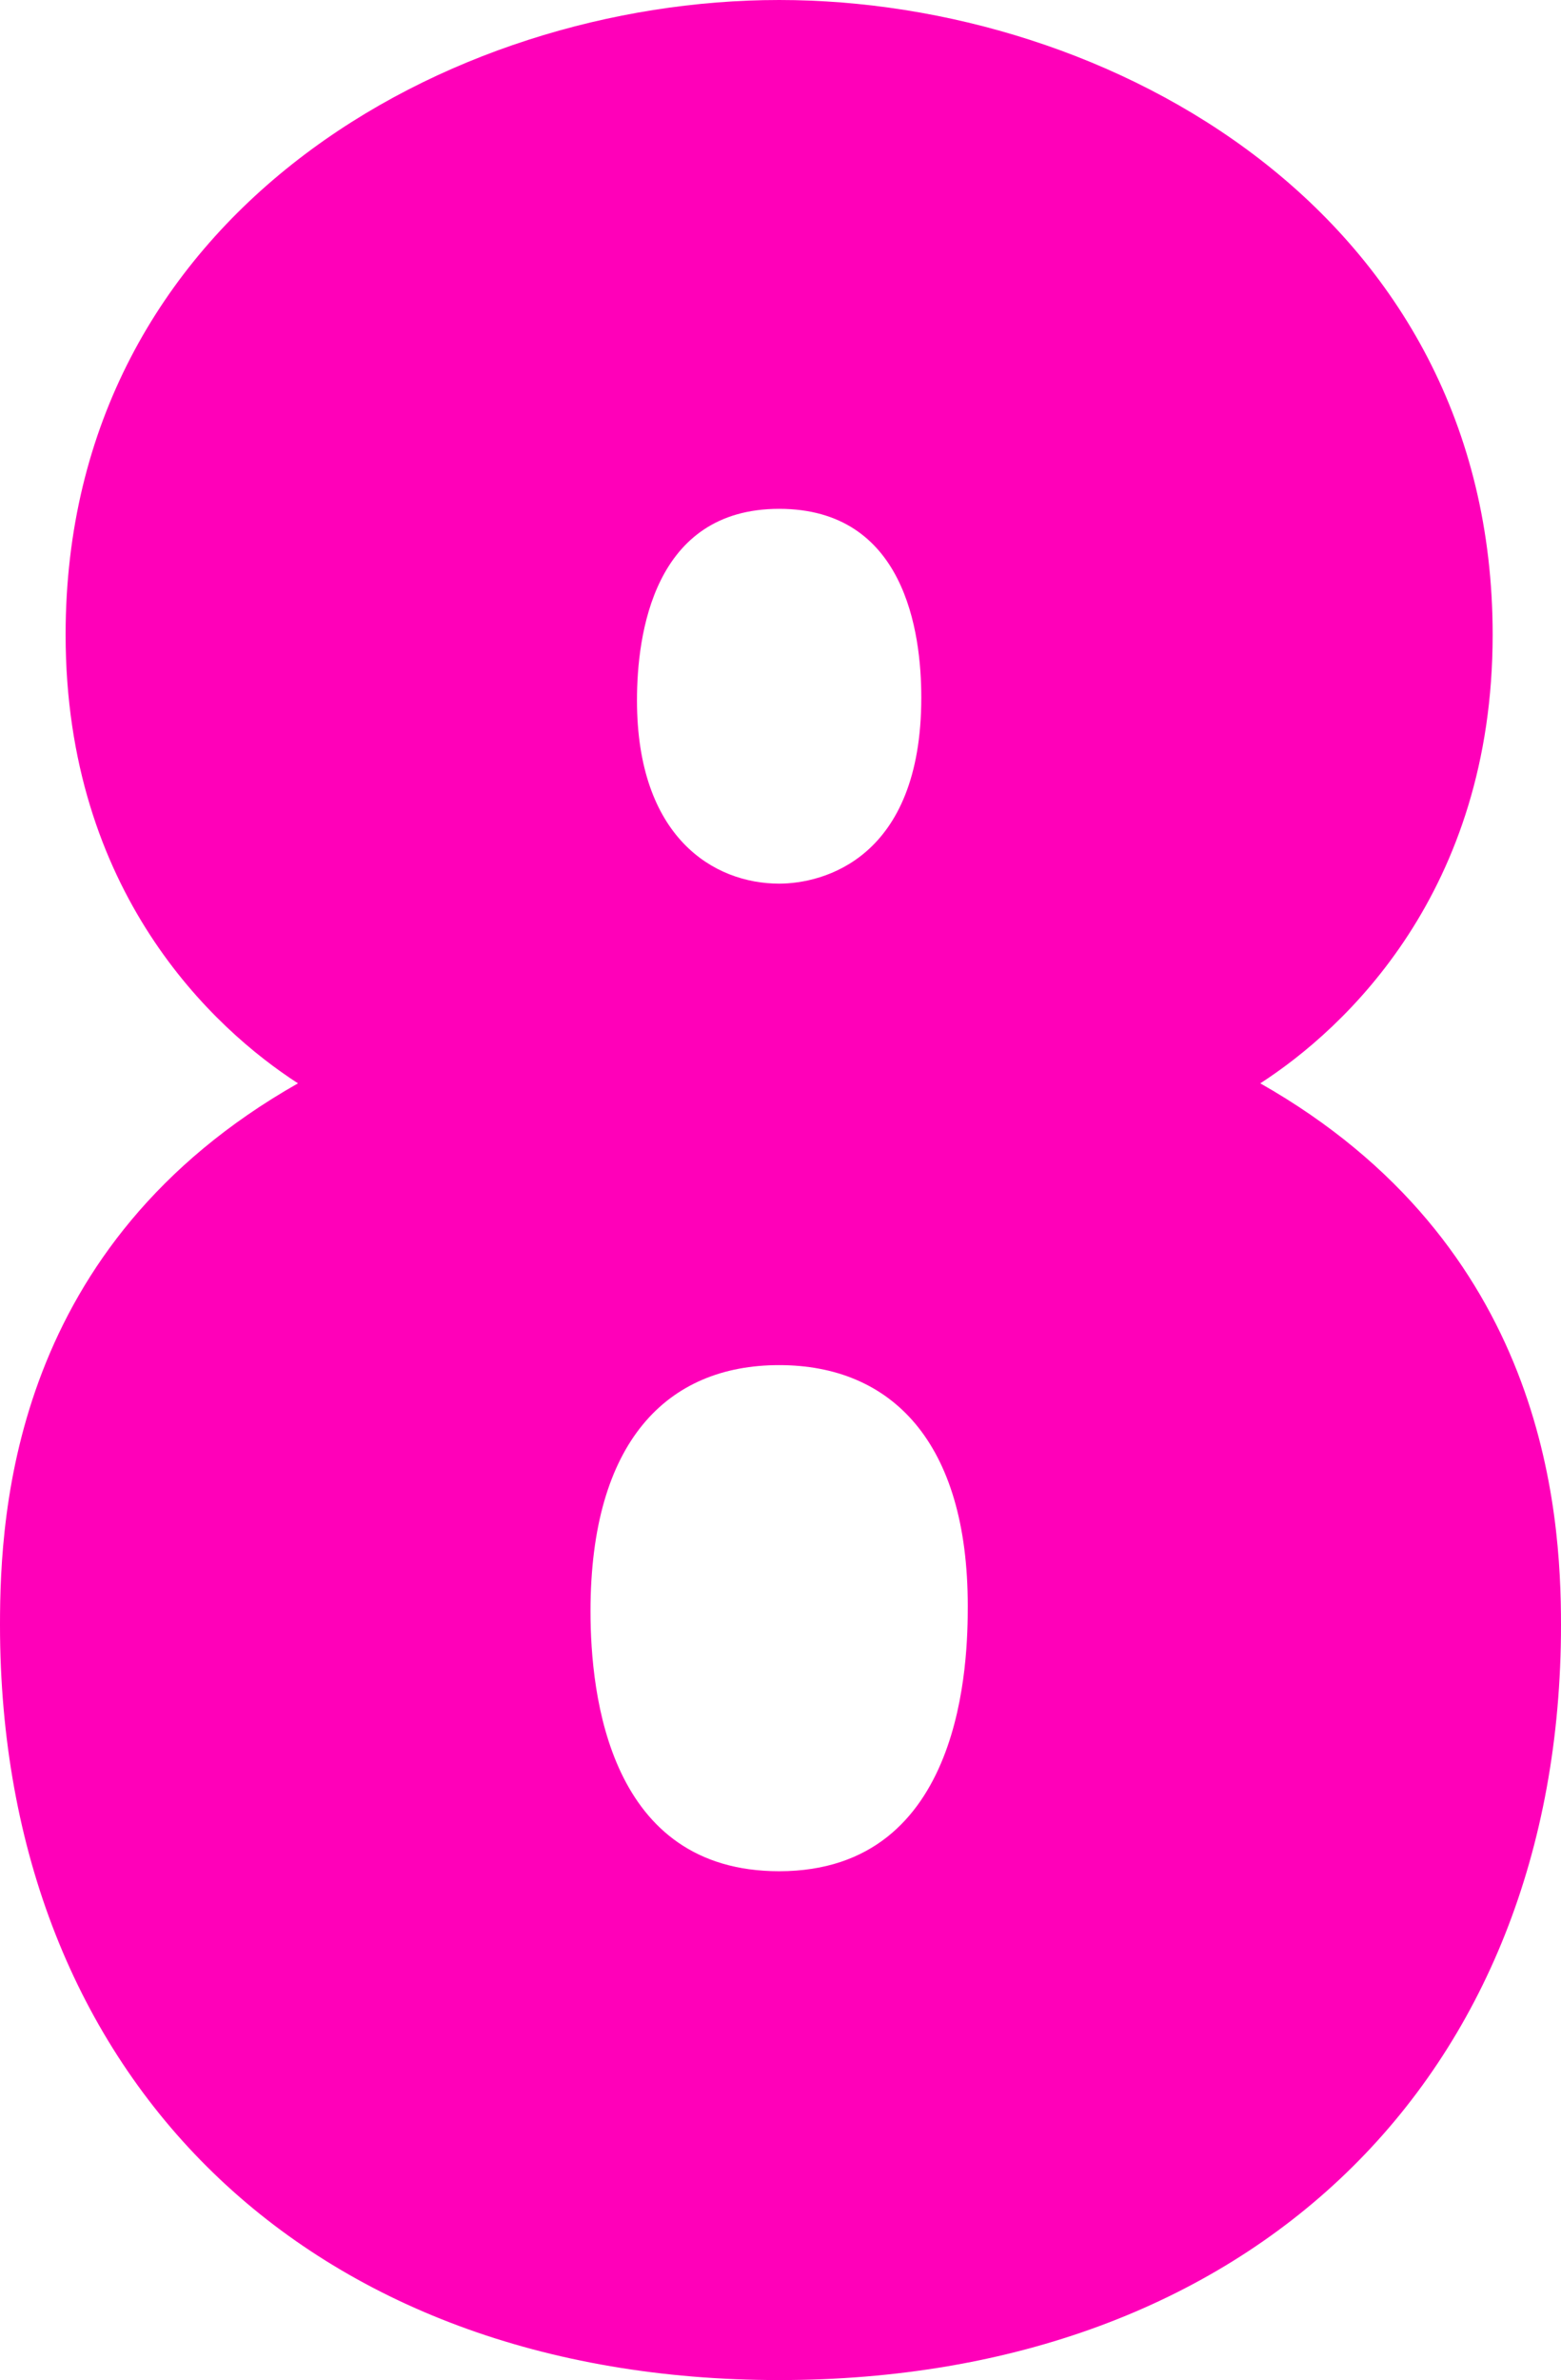<?xml version="1.0" encoding="UTF-8"?>
<svg id="_レイヤー_2" data-name="レイヤー 2" xmlns="http://www.w3.org/2000/svg" viewBox="0 0 45.68 69.6">
  <defs>
    <style>
      .cls-1 {
        fill: #ff00b9;
        stroke-width: 0px;
      }
    </style>
  </defs>
  <g id="_レイヤー_1-2" data-name="レイヤー 1">
    <path class="cls-1" d="M1.92,18.56C1.92,6.24,13.12,0,22.8,0s20.88,6.24,20.88,18.56c0,7.52-4.32,11.52-6.8,13.12,8.32,4.72,8.8,12.48,8.8,15.84,0,13.28-9.12,22.08-22.88,22.08S0,60.8,0,47.52c0-3.36.4-11.12,8.72-15.84-2.48-1.6-6.8-5.6-6.8-13.12ZM17.28,47.12c0,2.48.56,7.6,5.52,7.6,5.44,0,5.52-6.24,5.52-7.76,0-4.8-2.24-7.04-5.52-7.04s-5.52,2.24-5.52,7.2ZM18.64,20.48c0,4,2.24,5.36,4.16,5.36,1.28,0,4.16-.72,4.16-5.44,0-1.92-.48-5.52-4.16-5.52s-4.16,3.68-4.16,5.6Z"/>
  </g>
</svg>